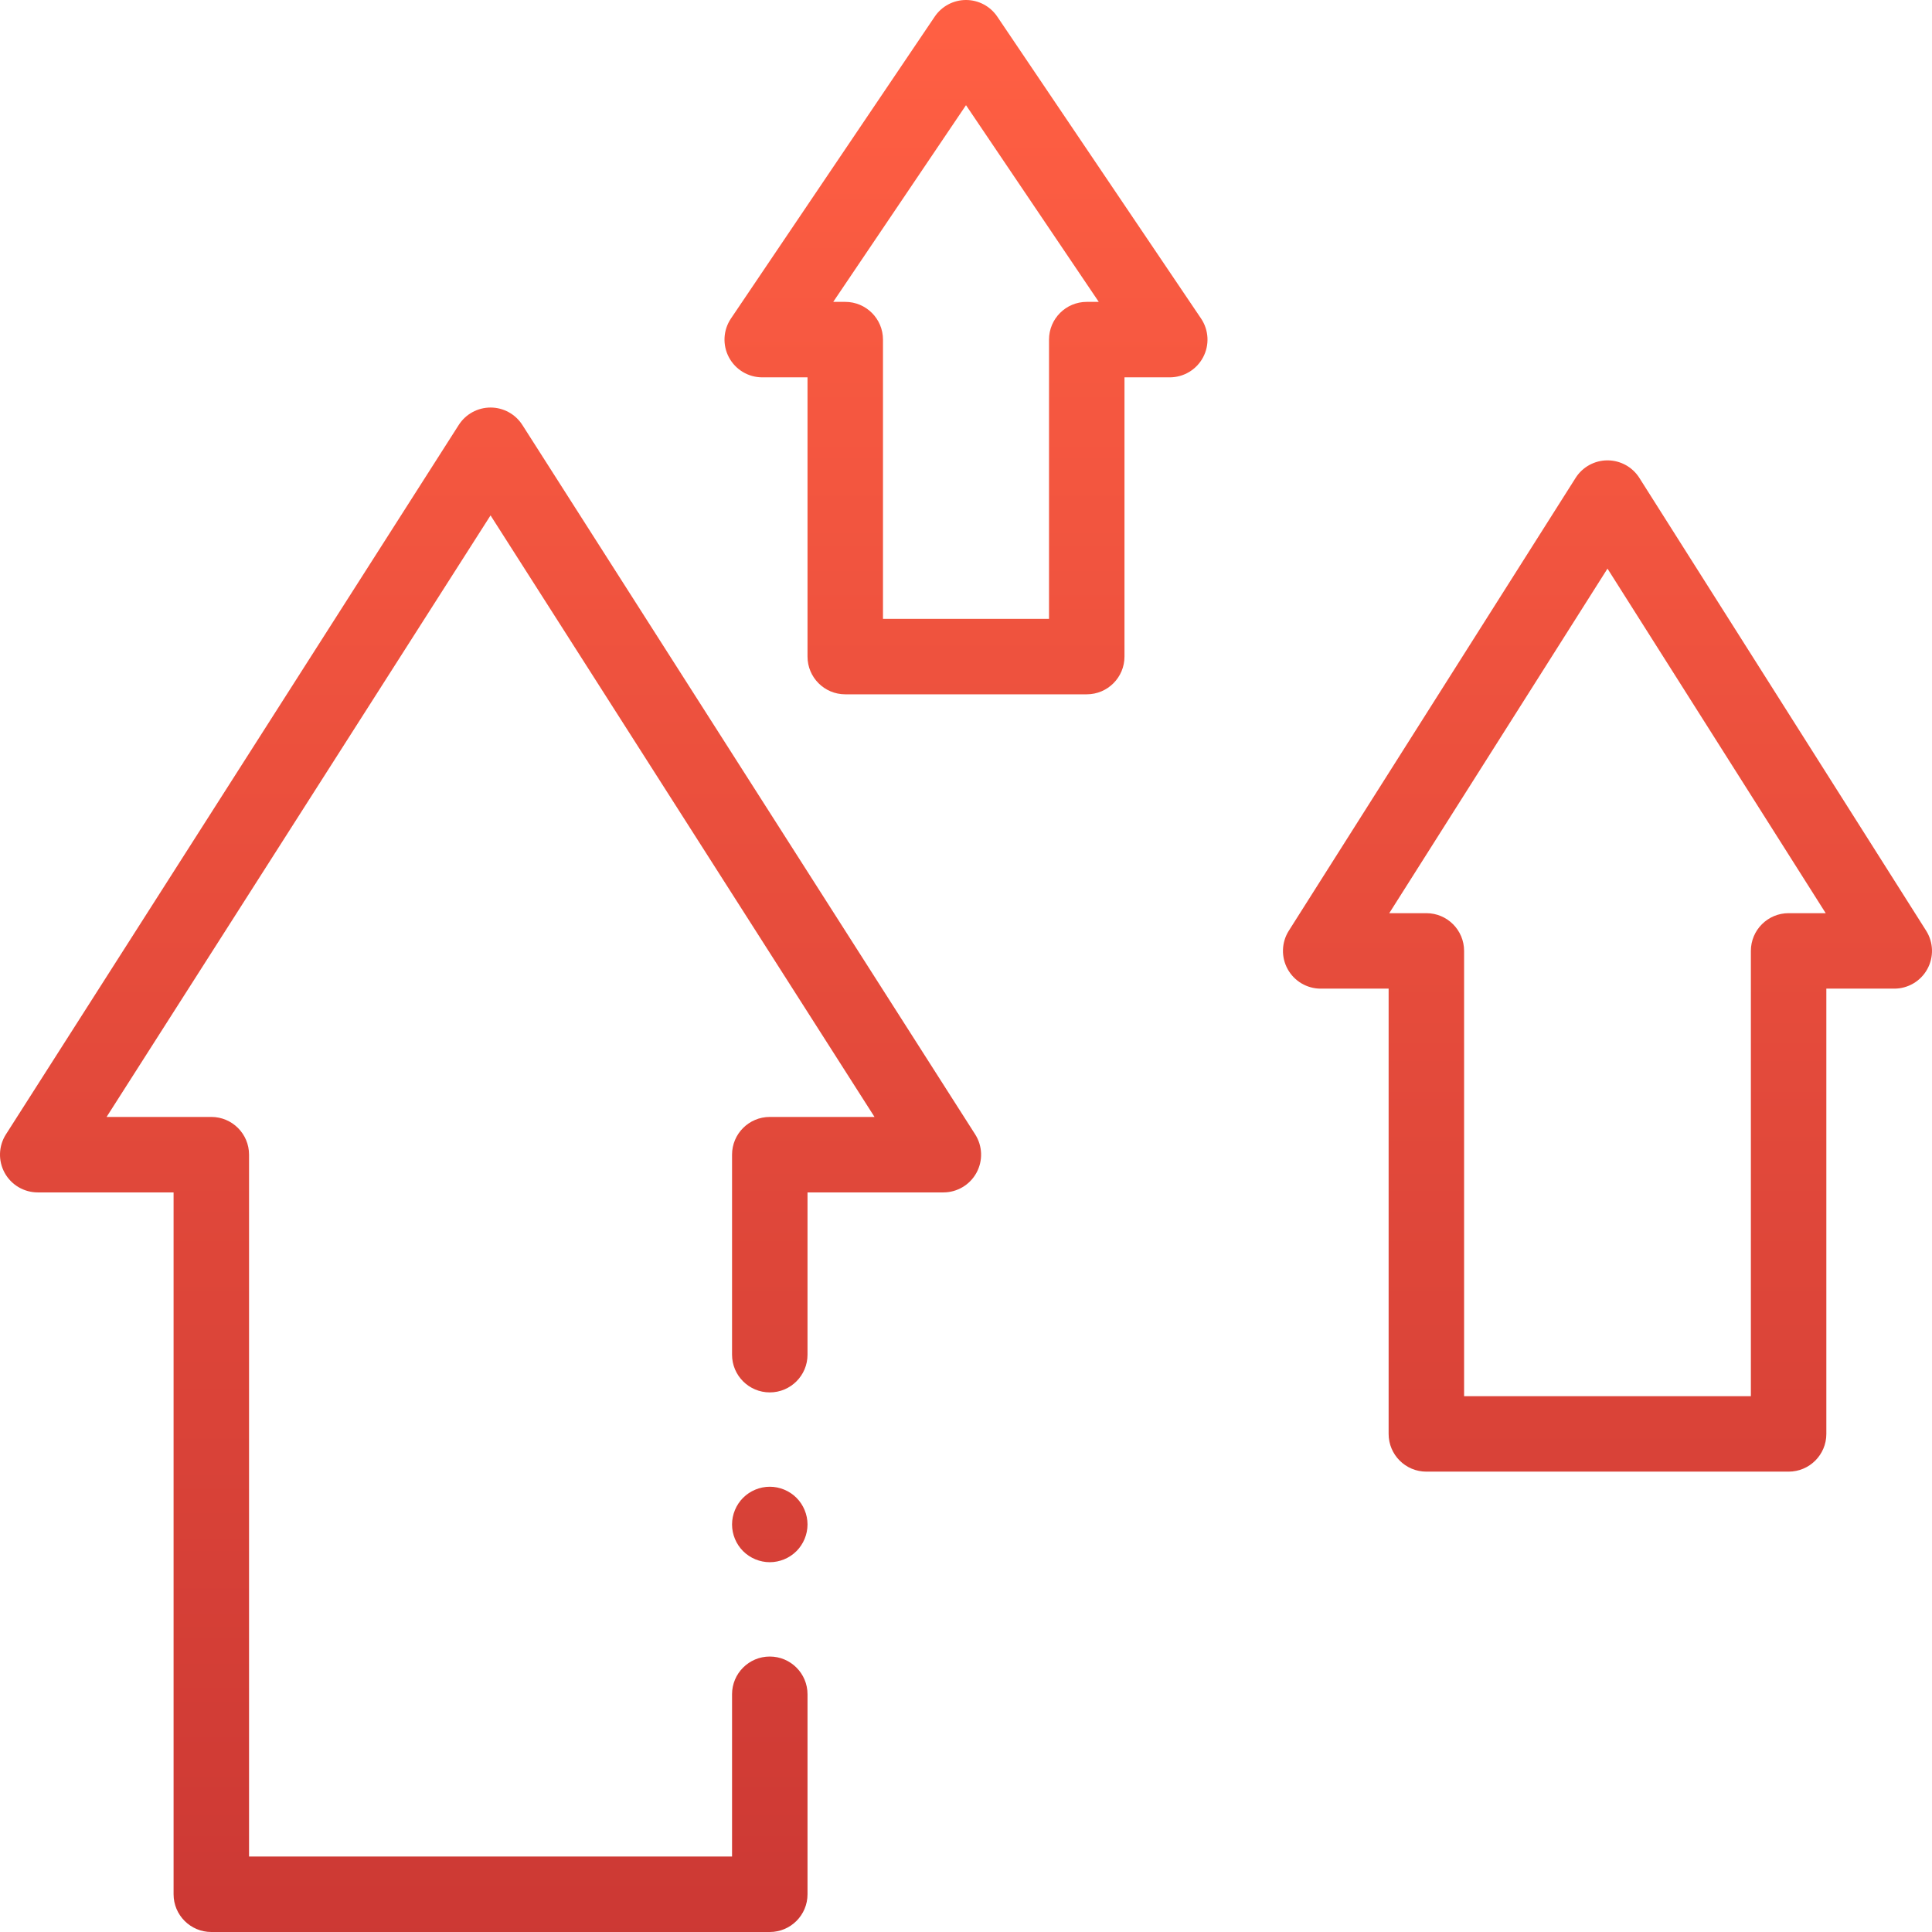 <?xml version="1.0" encoding="utf-8"?>
<!-- Generator: Adobe Illustrator 16.0.0, SVG Export Plug-In . SVG Version: 6.00 Build 0)  -->
<!DOCTYPE svg PUBLIC "-//W3C//DTD SVG 1.1//EN" "http://www.w3.org/Graphics/SVG/1.1/DTD/svg11.dtd">
<svg version="1.1" id="Capa_1" xmlns="http://www.w3.org/2000/svg" xmlns:xlink="http://www.w3.org/1999/xlink" x="0px" y="0px"
	 width="512px" height="512px" viewBox="0 0 512 512" enable-background="new 0 0 512 512" xml:space="preserve">
<g id="XMLID_198_">
	<g id="XMLID_184_">
		<g id="XMLID_194_">
			<linearGradient id="XMLID_2_" gradientUnits="userSpaceOnUse" x1="256" y1="6.5" x2="256" y2="545.871">
				<stop  offset="0" style="stop-color:#FF5F43"/>
				<stop  offset="1" style="stop-color:#C93633"/>
			</linearGradient>
			<path id="XMLID_195_" fill="url(#XMLID_2_)" d="M288,184h-64c-5.522,0-10-4.478-10-10v-74h-12c-3.698,0-7.095-2.041-8.83-5.307
				c-1.736-3.266-1.527-7.223,0.542-10.288l54-80C249.57,1.65,252.677,0,256,0s6.43,1.65,8.288,4.405l54,80
				c2.069,3.065,2.278,7.022,0.542,10.288C317.096,97.959,313.698,100,310,100h-12v74C298,179.523,293.523,184,288,184z M234,164h44
				V90c0-5.522,4.479-10,10-10h3.186L256,27.874L220.815,80H224c5.522,0,10,4.478,10,10V164z"/>
		</g>
		<g id="XMLID_190_">
			<linearGradient id="XMLID_3_" gradientUnits="userSpaceOnUse" x1="426" y1="6.5" x2="426" y2="545.871">
				<stop  offset="0" style="stop-color:#FF5F43"/>
				<stop  offset="1" style="stop-color:#C93633"/>
			</linearGradient>
			<path id="XMLID_191_" fill="url(#XMLID_3_)" d="M474,390h-96c-5.521,0-10-4.478-10-10V262h-18c-3.646,0-7.003-1.984-8.761-5.18
				c-1.759-3.194-1.64-7.091,0.313-10.171l76-120c1.834-2.895,5.021-4.649,8.448-4.649s6.614,1.755,8.448,4.649l76,120
				c1.951,3.08,2.069,6.978,0.313,10.171c-1.757,3.195-5.114,5.18-8.761,5.18h-18v118C484,385.523,479.523,390,474,390z M388,370h76
				V252c0-5.522,4.478-10,10-10h9.83L426,150.69L368.17,242H378c5.521,0,10,4.478,10,10V370z"/>
		</g>
		<g id="XMLID_188_">
			<linearGradient id="XMLID_4_" gradientUnits="userSpaceOnUse" x1="130" y1="6.5" x2="130" y2="545.871">
				<stop  offset="0" style="stop-color:#FF5F43"/>
				<stop  offset="1" style="stop-color:#C93633"/>
			</linearGradient>
			<path id="XMLID_189_" fill="url(#XMLID_4_)" d="M204,512H56c-5.522,0-10-4.478-10-10V316H10c-3.652,0-7.014-1.991-8.77-5.194
				c-1.755-3.202-1.625-7.106,0.34-10.186l120-188c1.837-2.878,5.016-4.62,8.43-4.62s6.593,1.742,8.43,4.62l120,188
				c1.965,3.078,2.096,6.982,0.34,10.186S253.653,316,250,316h-36v43c0,5.522-4.478,10-10,10s-10-4.478-10-10v-53
				c0-5.521,4.478-10,10-10h27.754L130,136.586L28.246,296H56c5.522,0,10,4.479,10,10v186h128v-43c0-5.522,4.478-10,10-10
				s10,4.478,10,10v53C214,507.523,209.523,512,204,512L204,512z"/>
		</g>
		<g id="XMLID_185_">
			<g id="XMLID_186_">
				<linearGradient id="XMLID_5_" gradientUnits="userSpaceOnUse" x1="204" y1="6.5" x2="204" y2="545.871">
					<stop  offset="0" style="stop-color:#FF5F43"/>
					<stop  offset="1" style="stop-color:#C93633"/>
				</linearGradient>
				<path id="XMLID_187_" fill="url(#XMLID_5_)" d="M204,414c-2.63,0-5.21-1.07-7.07-2.931C195.07,409.21,194,406.63,194,404
					s1.069-5.21,2.93-7.07c1.861-1.859,4.44-2.93,7.07-2.93s5.21,1.069,7.069,2.93c1.86,1.86,2.931,4.44,2.931,7.07
					s-1.07,5.21-2.931,7.069C209.21,412.93,206.63,414,204,414z"/>
			</g>
		</g>
	</g>
</g>
<g>
	<g>
		<path fill="#E23B39" d="M655.279-20.43c-3.229,15.104-6.02,30.318-9.813,45.279c-3.321,13.096-12.062,21.971-24.667,26.887
			c-11.287,4.402-22.609,8.709-34.79,13.395c1.197-6.473,2.166-12.117,3.29-17.73c7.934-39.623,15.895-79.241,23.866-118.856
			c0.294-1.46,0.78-2.88,1.177-4.318c0.864,0.722,1.932,1.298,2.561,2.185c8.595,12.091,17.07,24.267,25.701,36.33
			C646.689-31.551,651.046-26.034,655.279-20.43z"/>
		<path fill="#E23B39" d="M817.65-74.763c4.584,22.489,9.209,44.969,13.742,67.468c4.601,22.829,9.111,45.676,13.657,68.516
			c0.187,0.938,0.331,1.887,0.648,3.709c-10.062-3.709-19.376-7.513-28.927-10.588c-19.514-6.283-29.869-20.041-33.601-39.604
			c-2.179-11.43-4.491-22.836-6.744-34.252c0.61-0.5,1.366-0.897,1.808-1.519c10.149-14.256,20.207-28.578,30.427-42.782
			C811.414-67.64,814.643-71.122,817.65-74.763z"/>
		<path fill="#EC4543" d="M715.986-38.36c11.5-16.125,23.266-32.068,34.388-48.45c5.778-8.512,13.606-12.862,23.324-13.346
			c12.466-0.621,24.981-0.232,37.476-0.219c0.51,0,1.02,0.605,1.527,0.929c-10.281,14.405-20.598,28.784-30.823,43.228
			c-3.423,4.834-6.617,9.829-9.916,14.75c-4.847,6.448-9.819,12.807-14.519,19.362c-13.521,18.862-26.93,37.806-40.385,56.717
			c-0.353-2.092-1.004-4.182-1.012-6.274C715.969,6.104,715.992-16.128,715.986-38.36z"/>
		<path fill="#E23B39" d="M715.986-38.36c0.006,22.232-0.019,44.465,0.062,66.696c0.009,2.094,0.659,4.184,1.013,6.273
			c-1.094-0.598-2.568-0.922-3.224-1.834c-15.293-21.338-30.474-42.756-45.741-64.109c-2.574-3.6-5.46-6.977-8.201-10.456
			c-0.707-1.477-1.226-3.084-2.148-4.409c-7.561-10.841-15.107-21.692-22.837-32.412c-5.103-7.075-10.499-13.938-15.765-20.896
			c0.183-0.259,0.367-0.744,0.545-0.741c14.25,0.206,28.528,0.012,42.742,0.87c7.535,0.455,13.461,4.848,17.955,11.245
			C692.111-71.443,704.104-54.938,715.986-38.36z"/>
		<path fill="#C93533" d="M619.145-99.508c5.266,6.958,10.662,13.821,15.765,20.896c7.729,10.72,15.276,21.571,22.837,32.412
			c0.924,1.325,1.441,2.933,2.148,4.409c-1.539,7.119-3.076,14.239-4.614,21.359c-4.233-5.604-8.589-11.12-12.675-16.831
			c-8.633-12.063-17.106-24.239-25.701-36.33c-0.631-0.887-1.697-1.463-2.562-2.185C615.943-83.687,617.544-91.598,619.145-99.508z"
			/>
		<path fill="#C93633" d="M771.962-41.469c3.299-4.921,6.493-9.916,9.916-14.75c10.228-14.443,20.542-28.822,30.823-43.229
			c1.648,8.229,3.3,16.457,4.949,24.686c-3.01,3.64-6.236,7.122-8.988,10.947c-10.221,14.204-20.276,28.526-30.426,42.782
			c-0.441,0.62-1.197,1.018-1.809,1.52C774.939-26.832,773.451-34.15,771.962-41.469z"/>
	</g>
</g>
<linearGradient id="SVGID_1_" gradientUnits="userSpaceOnUse" x1="-284.265" y1="-59.97" x2="-284.265" y2="136.5">
	<stop  offset="0" style="stop-color:#FF5F43"/>
	<stop  offset="1" style="stop-color:#C93633"/>
</linearGradient>
<rect x="-382.5" y="-59.97" fill="url(#SVGID_1_)" width="196.47" height="196.47"/>
</svg>
